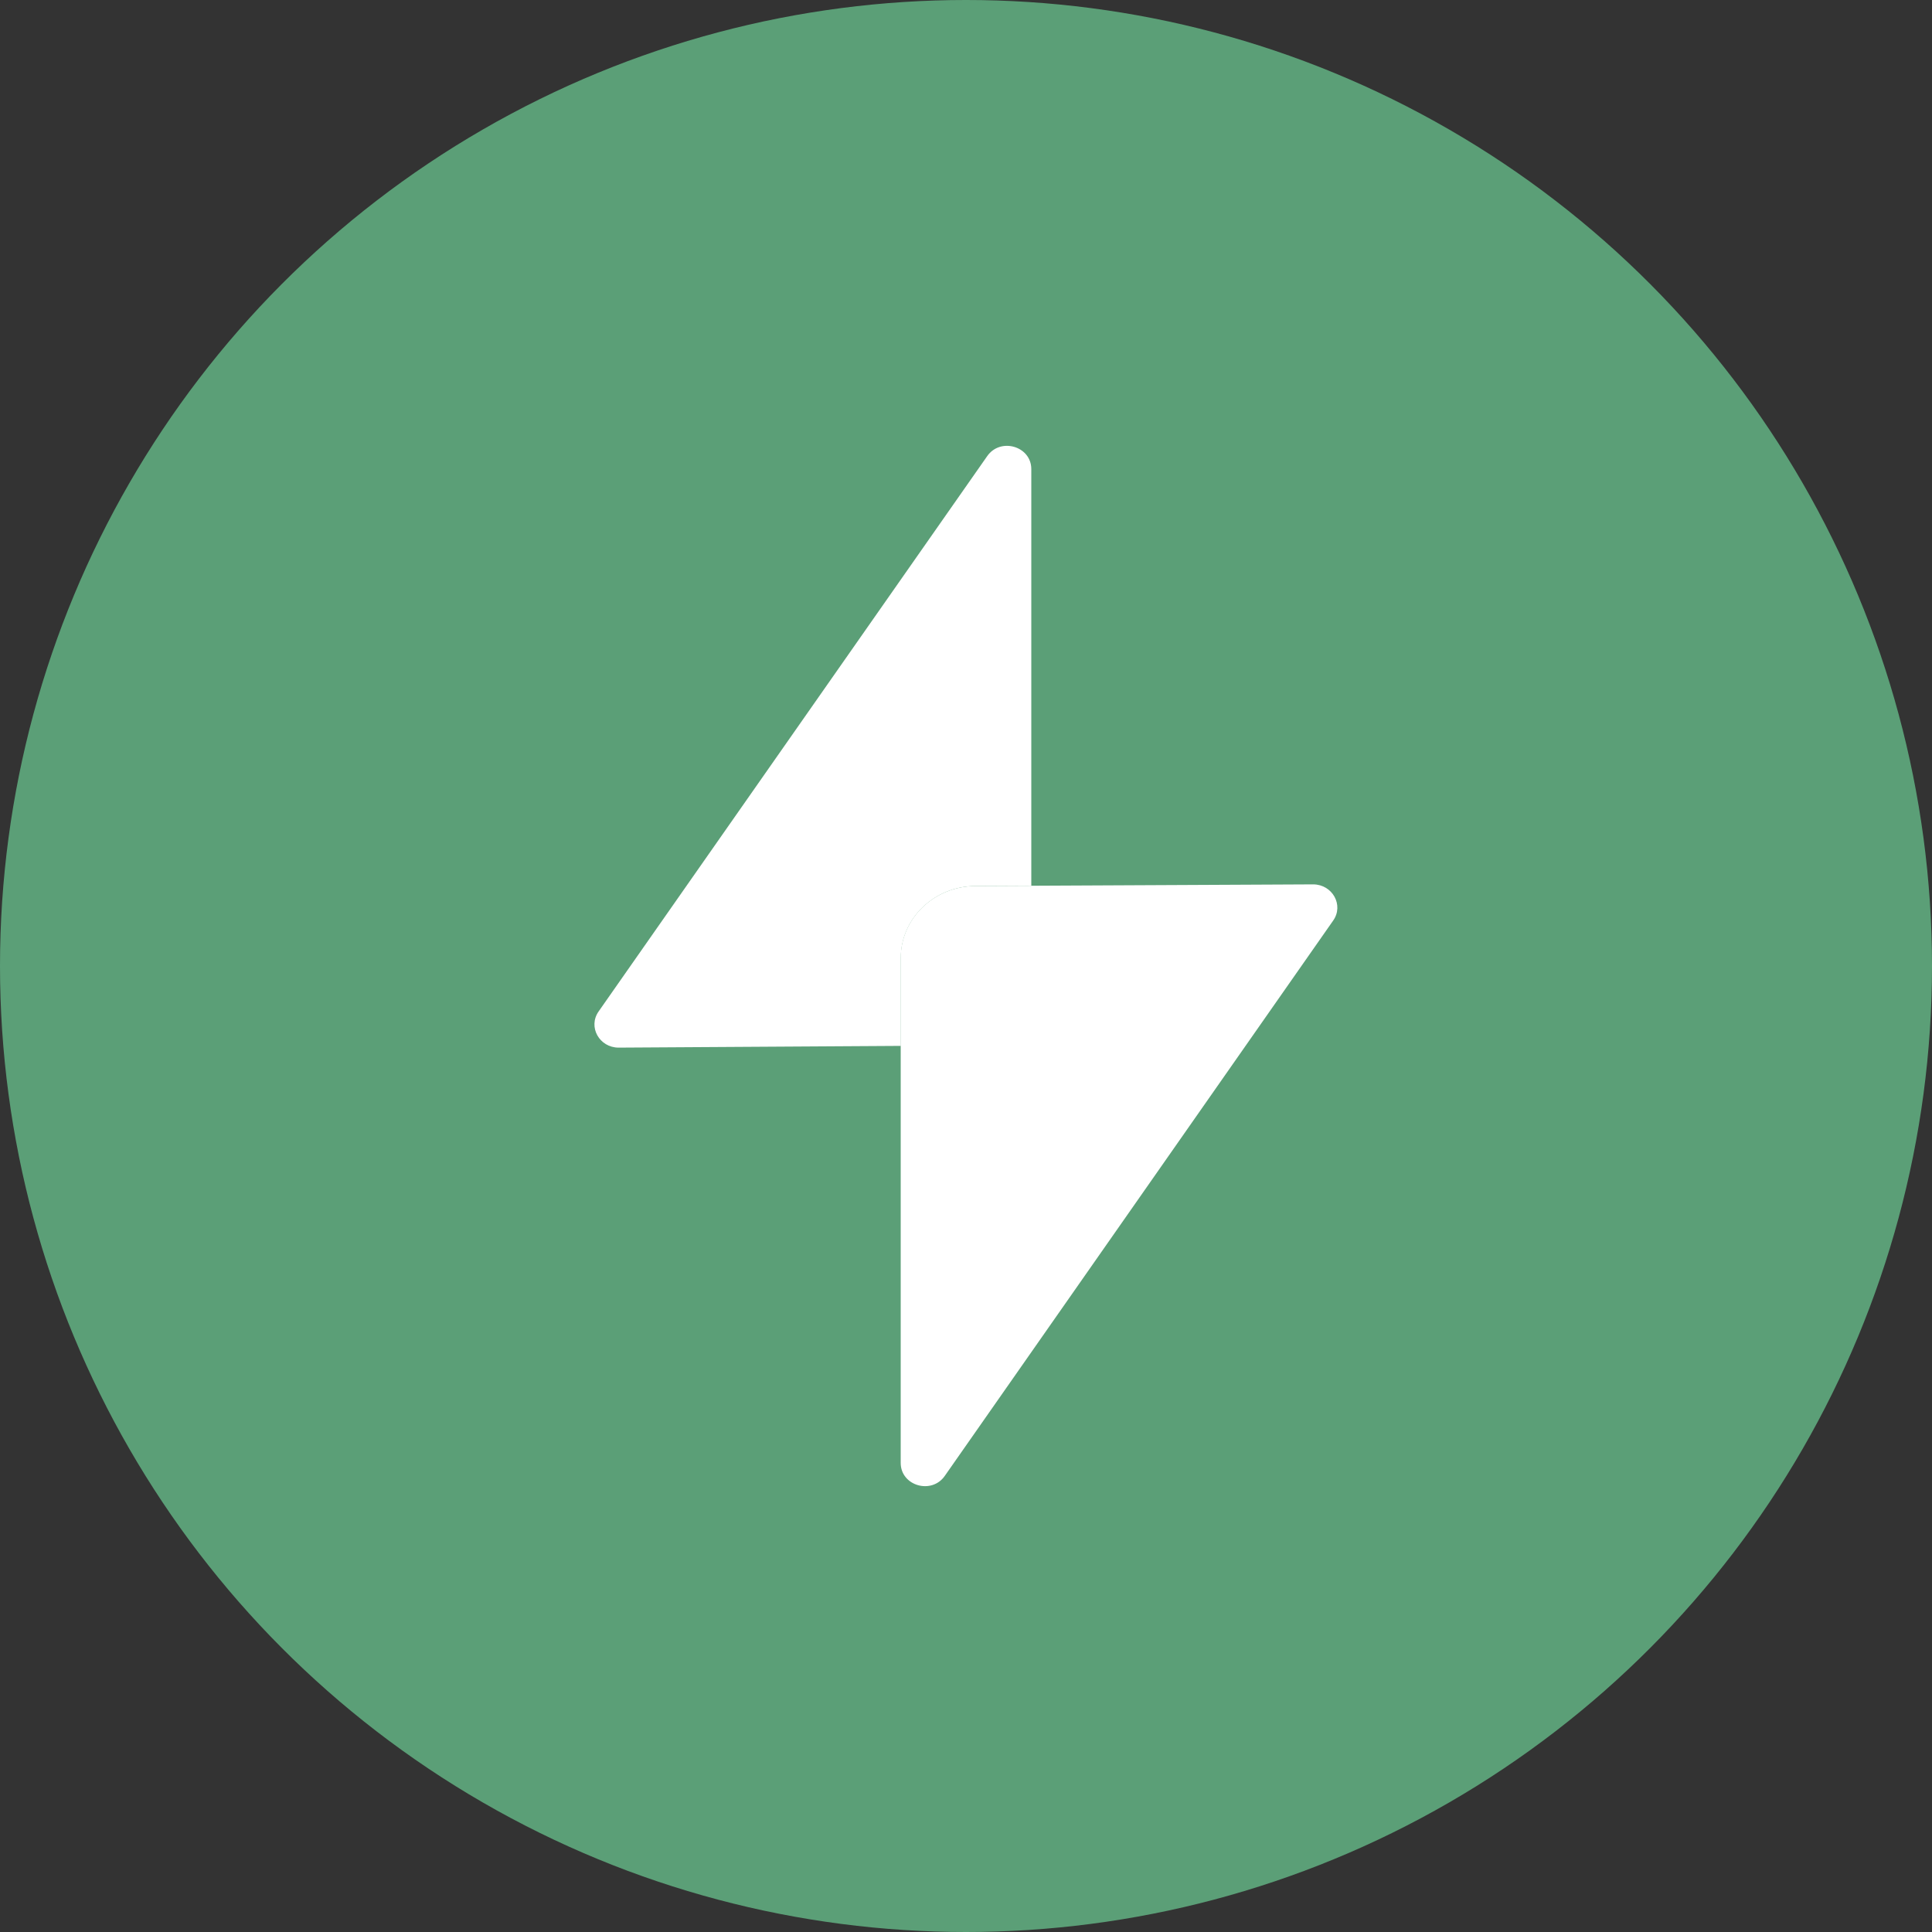 <svg xmlns="http://www.w3.org/2000/svg" width="40" height="40" viewBox="0 0 40 40" fill="none"><rect x="0" y="0" width="40" height="40" fill="#333333" stroke="none"/><circle cx="20" cy="20" r="20" fill="#5B9F77"></circle><g clip-path="url(#clip0_61_5)"><path d="M27.191 18.31L20.201 18.344C19.343 18.344 18.648 19.012 18.648 19.835V30.288C18.648 30.763 19.289 30.95 19.562 30.555L27.603 19.058C27.826 18.739 27.587 18.312 27.189 18.31H27.191Z" fill="white"></path><path d="M18.65 21.654V19.835C18.65 19.012 19.346 18.344 20.203 18.344L21.352 18.338V9.712C21.352 9.237 20.711 9.05 20.438 9.445L12.393 20.942C12.17 21.261 12.408 21.688 12.806 21.69L18.647 21.654H18.65Z" fill="white"></path></g><defs><clipPath id="clip0_61_5"><rect width="15.385" height="21.538" fill="white" transform="translate(12.308 9.231)"></rect></clipPath></defs></svg>